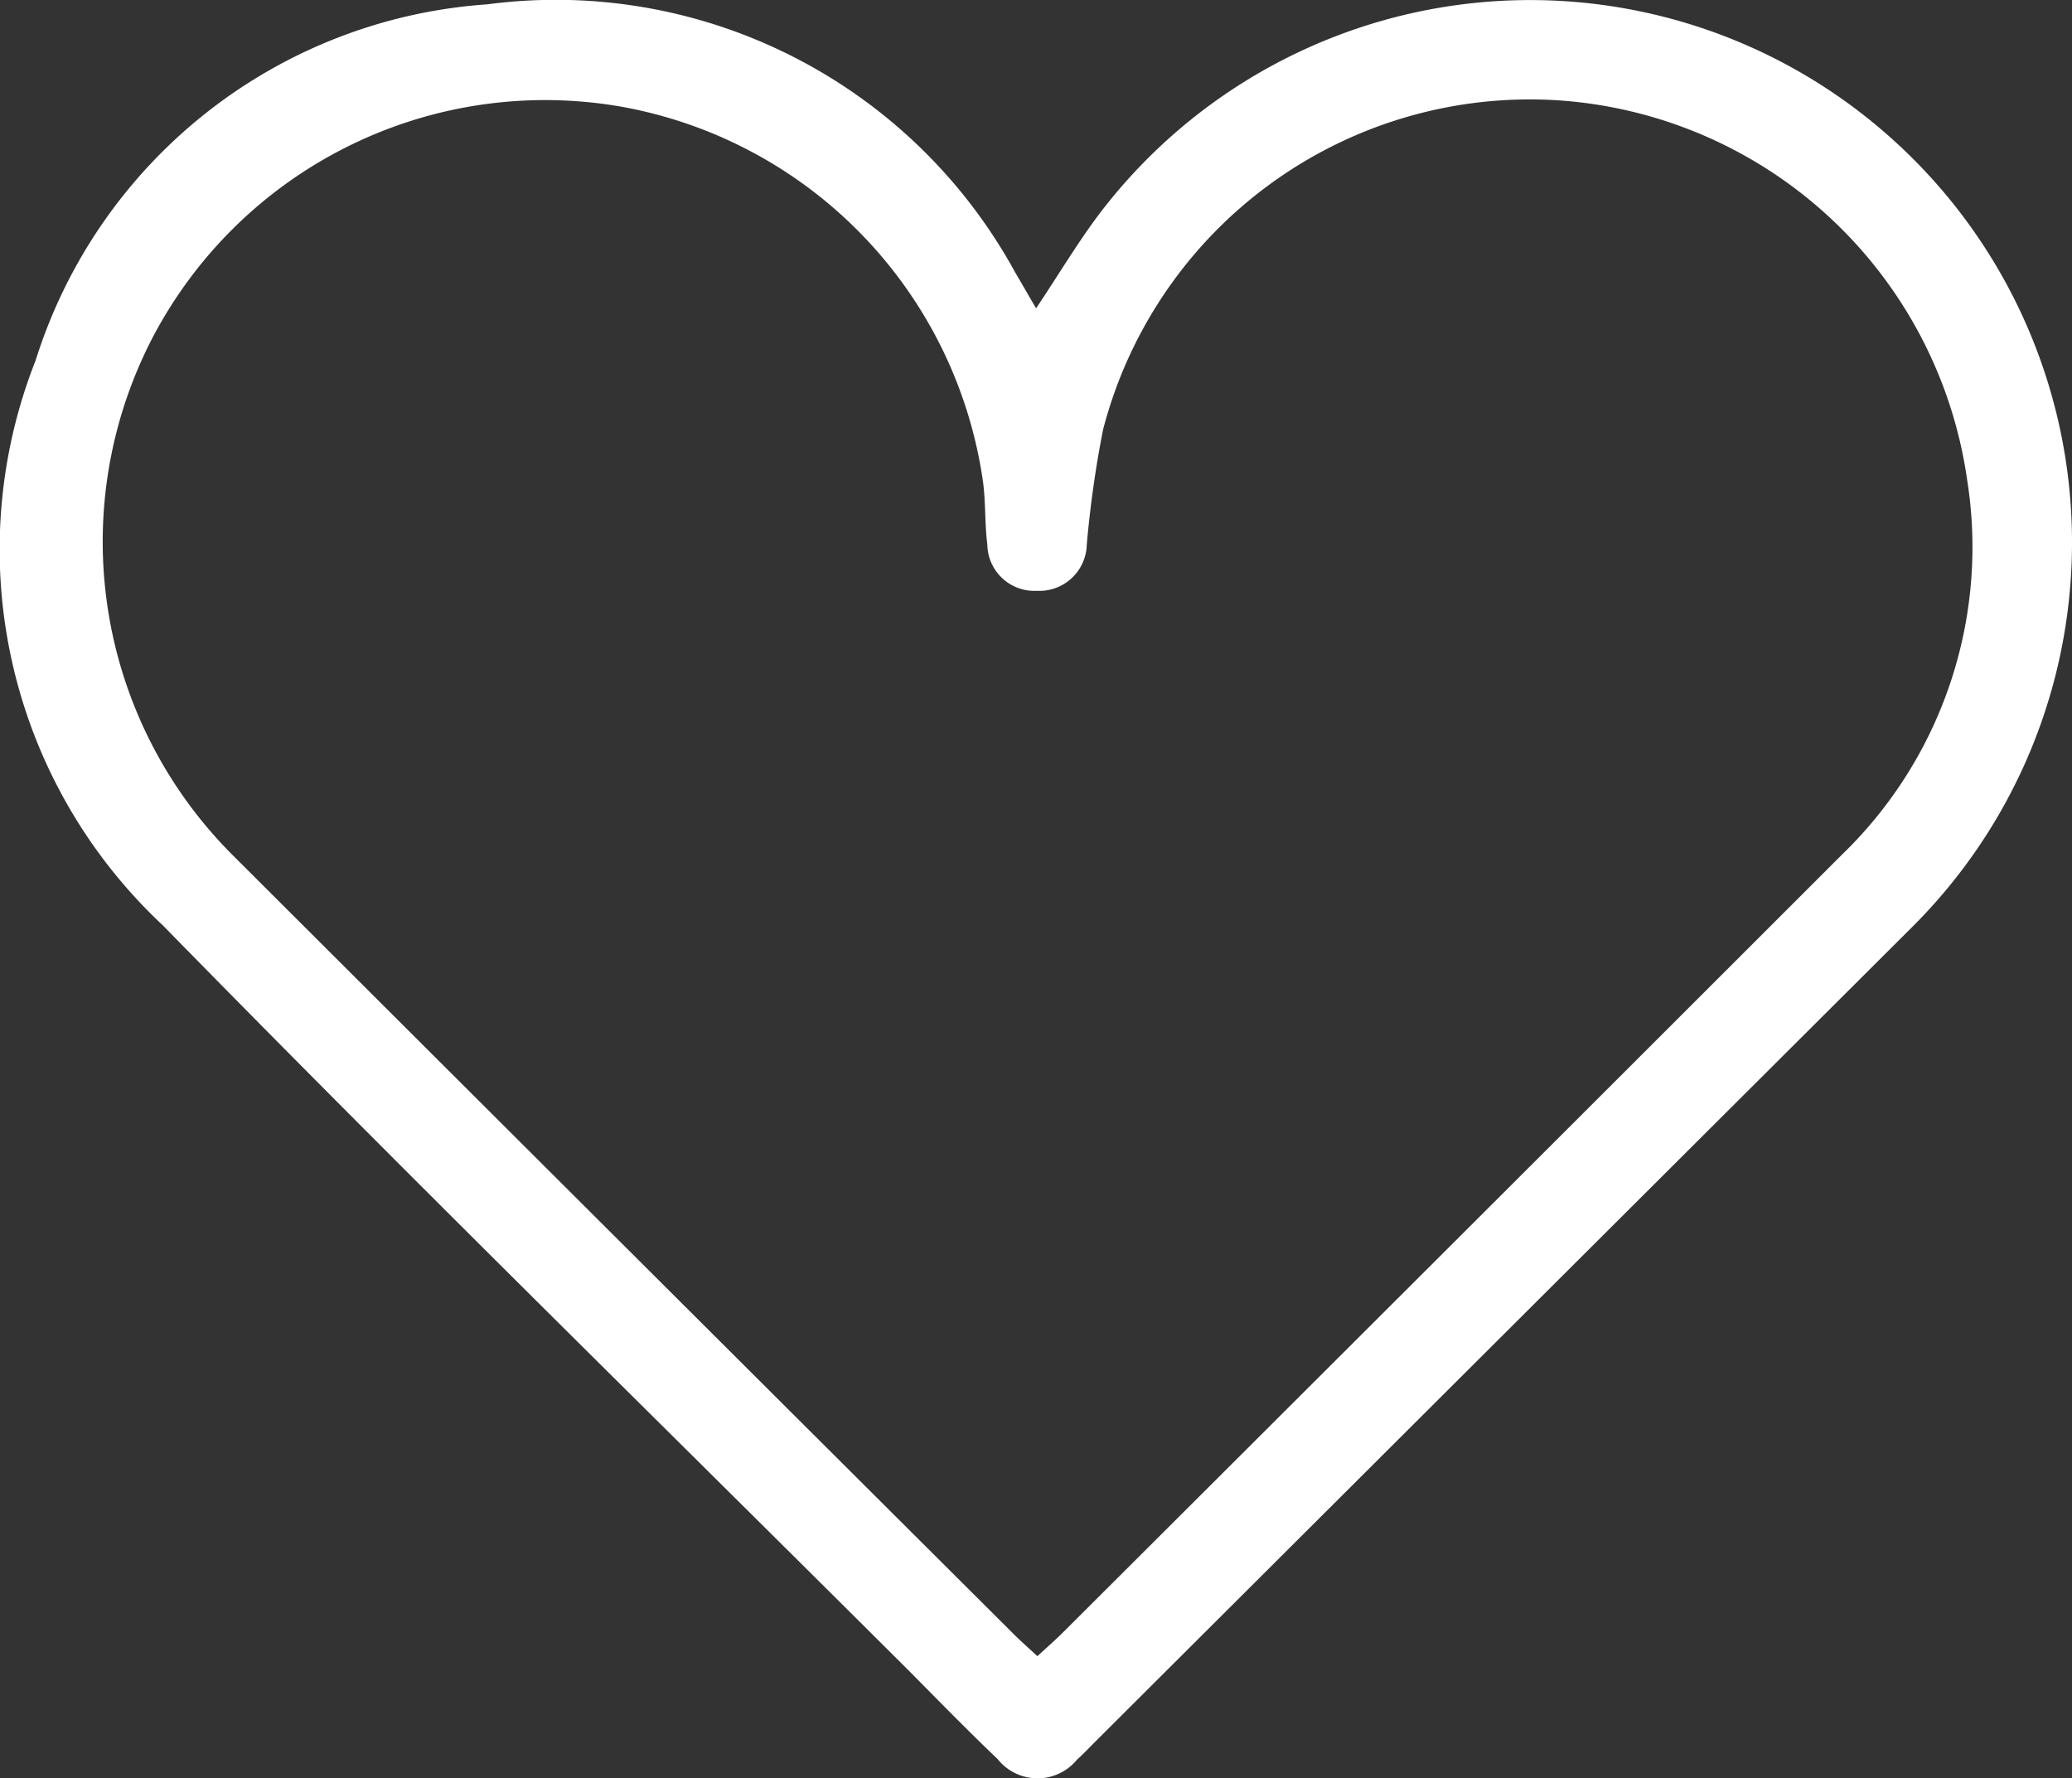 <svg xmlns="http://www.w3.org/2000/svg" width="31.645" height="27.156" viewBox="0 0 31.645 27.156">
  <rect x="0" y="0" width="31.645" height="27.156" fill="#333333" stroke="none"/>
  <g id="icon_heart" transform="translate(229.98 -149.734)">
    <path id="Pfad_463" data-name="Pfad 463" d="M-214.156,154.442c.365-.543.672-1.069,1.044-1.543a8.263,8.263,0,0,1,11.979-1.088,8.283,8.283,0,0,1,.364,12.072l-12.477,12.441c-.095.095-.186.193-.286.282a.779.779,0,0,1-1.211-.009c-.457-.435-.9-.89-1.342-1.336-3.808-3.795-7.65-7.556-11.412-11.4a7.857,7.857,0,0,1-1.939-8.623,7.79,7.79,0,0,1,6.9-5.438,7.993,7.993,0,0,1,8.061,4.095C-214.371,154.07-214.272,154.246-214.156,154.442Zm.02,20.583c.144-.133.271-.244.39-.362q5.954-5.937,11.9-11.88a6.53,6.53,0,0,0,1.91-5.718,6.767,6.767,0,0,0-6.263-5.8,6.735,6.735,0,0,0-6.935,5.033,16.624,16.624,0,0,0-.248,1.753.724.724,0,0,1-.761.705.719.719,0,0,1-.758-.708c-.041-.322-.023-.651-.068-.972a6.792,6.792,0,0,0-5.517-5.712,6.769,6.769,0,0,0-7.165,3.528,6.762,6.762,0,0,0,1.216,7.892q5.951,5.94,11.908,11.875C-214.407,174.781-214.28,174.892-214.136,175.025Z" transform="translate(0 0)" fill="#fff"/>
  </g>
</svg>
